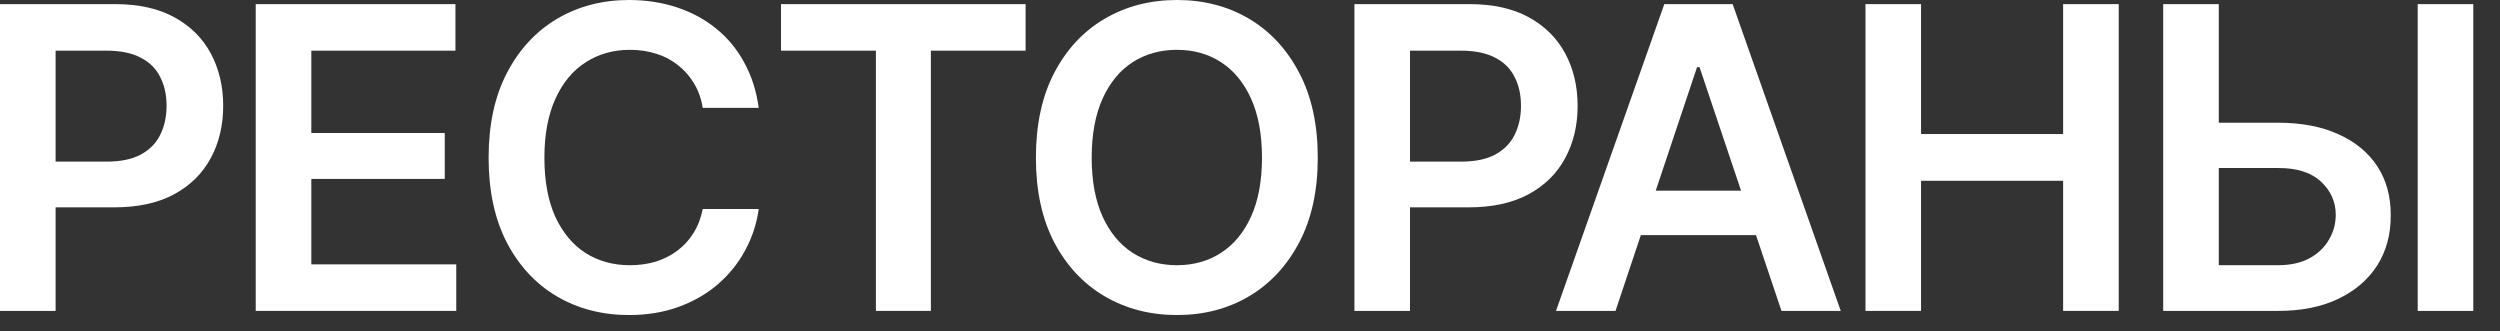 <?xml version="1.0" encoding="UTF-8"?> <svg xmlns="http://www.w3.org/2000/svg" width="83" height="11" viewBox="0 0 83 11" fill="none"><rect x="0" y="0" width="83" height="11" fill="#333333" stroke="none"/><path d="M0 10.322V0.137H3.821C4.605 0.137 5.261 0.283 5.79 0.574C6.323 0.866 6.727 1.267 7 1.777C7.273 2.288 7.41 2.867 7.41 3.514C7.41 4.165 7.271 4.746 6.993 5.257C6.72 5.763 6.314 6.161 5.776 6.453C5.239 6.74 4.578 6.884 3.794 6.884H1.265V5.366H3.541C4.001 5.366 4.377 5.289 4.669 5.134C4.965 4.974 5.182 4.756 5.318 4.478C5.46 4.195 5.53 3.874 5.53 3.514C5.53 3.149 5.46 2.83 5.318 2.557C5.182 2.279 4.965 2.064 4.669 1.914C4.377 1.759 3.999 1.682 3.534 1.682H1.846V10.322H0Z" fill="white"></path><path d="M8.49 10.322V0.137H15.121V1.682H10.336V4.416H14.766V5.94H10.336V8.777H15.148V10.322H8.49Z" fill="white"></path><path d="M20.884 10.459C19.991 10.459 19.191 10.252 18.484 9.837C17.783 9.422 17.229 8.825 16.823 8.046C16.422 7.267 16.222 6.33 16.222 5.236C16.222 4.138 16.424 3.199 16.83 2.42C17.24 1.636 17.796 1.037 18.498 0.622C19.204 0.207 20 0 20.884 0C21.444 0 21.968 0.08 22.456 0.239C22.948 0.399 23.386 0.633 23.769 0.943C24.151 1.249 24.463 1.625 24.705 2.071C24.951 2.513 25.113 3.017 25.19 3.582H23.331C23.281 3.272 23.183 2.999 23.037 2.762C22.896 2.525 22.718 2.324 22.504 2.16C22.294 1.992 22.055 1.866 21.786 1.784C21.517 1.698 21.228 1.654 20.918 1.654C20.362 1.654 19.87 1.793 19.441 2.071C19.013 2.345 18.678 2.75 18.436 3.288C18.195 3.821 18.074 4.471 18.074 5.236C18.074 6.011 18.195 6.665 18.436 7.198C18.683 7.727 19.018 8.128 19.441 8.401C19.87 8.67 20.36 8.805 20.911 8.805C21.216 8.805 21.501 8.766 21.766 8.688C22.03 8.606 22.269 8.486 22.483 8.326C22.702 8.162 22.882 7.966 23.023 7.738C23.169 7.506 23.272 7.239 23.331 6.938H25.19C25.122 7.426 24.972 7.884 24.739 8.312C24.511 8.736 24.211 9.11 23.837 9.434C23.468 9.753 23.035 10.003 22.538 10.185C22.041 10.368 21.49 10.459 20.884 10.459Z" fill="white"></path><path d="M25.929 1.682V0.137H34.05V1.682H30.905V10.322H29.08V1.682H25.929Z" fill="white"></path><path d="M39.074 10.459C38.185 10.459 37.386 10.252 36.675 9.837C35.968 9.422 35.41 8.825 35 8.046C34.594 7.267 34.392 6.33 34.392 5.236C34.392 4.138 34.594 3.199 35 2.42C35.41 1.636 35.968 1.037 36.675 0.622C37.386 0.207 38.185 0 39.074 0C39.967 0 40.765 0.207 41.467 0.622C42.169 1.037 42.725 1.636 43.135 2.42C43.545 3.199 43.75 4.138 43.75 5.236C43.75 6.33 43.545 7.267 43.135 8.046C42.725 8.825 42.169 9.422 41.467 9.837C40.765 10.252 39.967 10.459 39.074 10.459ZM39.074 8.805C39.626 8.805 40.113 8.668 40.537 8.395C40.961 8.121 41.294 7.72 41.535 7.191C41.777 6.658 41.898 6.007 41.898 5.236C41.898 4.462 41.777 3.808 41.535 3.274C41.294 2.741 40.961 2.338 40.537 2.064C40.113 1.791 39.626 1.654 39.074 1.654C38.523 1.654 38.033 1.791 37.605 2.064C37.181 2.338 36.848 2.741 36.606 3.274C36.365 3.808 36.244 4.462 36.244 5.236C36.244 6.007 36.365 6.658 36.606 7.191C36.848 7.72 37.181 8.121 37.605 8.395C38.033 8.668 38.523 8.805 39.074 8.805Z" fill="white"></path><path d="M44.967 10.322V0.137H48.788C49.572 0.137 50.228 0.283 50.757 0.574C51.29 0.866 51.693 1.267 51.967 1.777C52.24 2.288 52.377 2.867 52.377 3.514C52.377 4.165 52.238 4.746 51.96 5.257C51.687 5.763 51.281 6.161 50.743 6.453C50.205 6.74 49.545 6.884 48.761 6.884H46.231V5.366H48.508C48.968 5.366 49.344 5.289 49.636 5.134C49.932 4.974 50.148 4.756 50.285 4.478C50.426 4.195 50.497 3.874 50.497 3.514C50.497 3.149 50.426 2.83 50.285 2.557C50.148 2.279 49.932 2.064 49.636 1.914C49.344 1.759 48.966 1.682 48.501 1.682H46.812V10.322H44.967Z" fill="white"></path><path d="M53.635 10.322H51.659L55.255 0.137H57.524L61.113 10.322H59.145L56.424 2.229H56.342L53.635 10.322ZM53.703 6.33H59.069V7.807H53.703V6.33Z" fill="white"></path><path d="M61.934 10.322V0.137H63.779V4.45H68.496V0.137H70.342V10.322H68.496V6.002H63.779V10.322H61.934Z" fill="white"></path><path d="M73.049 4.074H75.626C76.41 4.074 77.08 4.202 77.636 4.457C78.196 4.708 78.627 5.063 78.928 5.523C79.228 5.984 79.377 6.526 79.372 7.15C79.377 7.775 79.228 8.326 78.928 8.805C78.627 9.279 78.196 9.65 77.636 9.919C77.08 10.188 76.41 10.322 75.626 10.322H71.818V0.137H73.664V8.805H75.626C76.045 8.805 76.396 8.727 76.679 8.572C76.961 8.417 77.175 8.212 77.321 7.957C77.472 7.702 77.547 7.426 77.547 7.13C77.547 6.702 77.383 6.335 77.055 6.029C76.727 5.724 76.25 5.574 75.626 5.578H73.049V4.074ZM82.113 0.137V10.322H80.268V0.137H82.113Z" fill="white"></path></svg> 